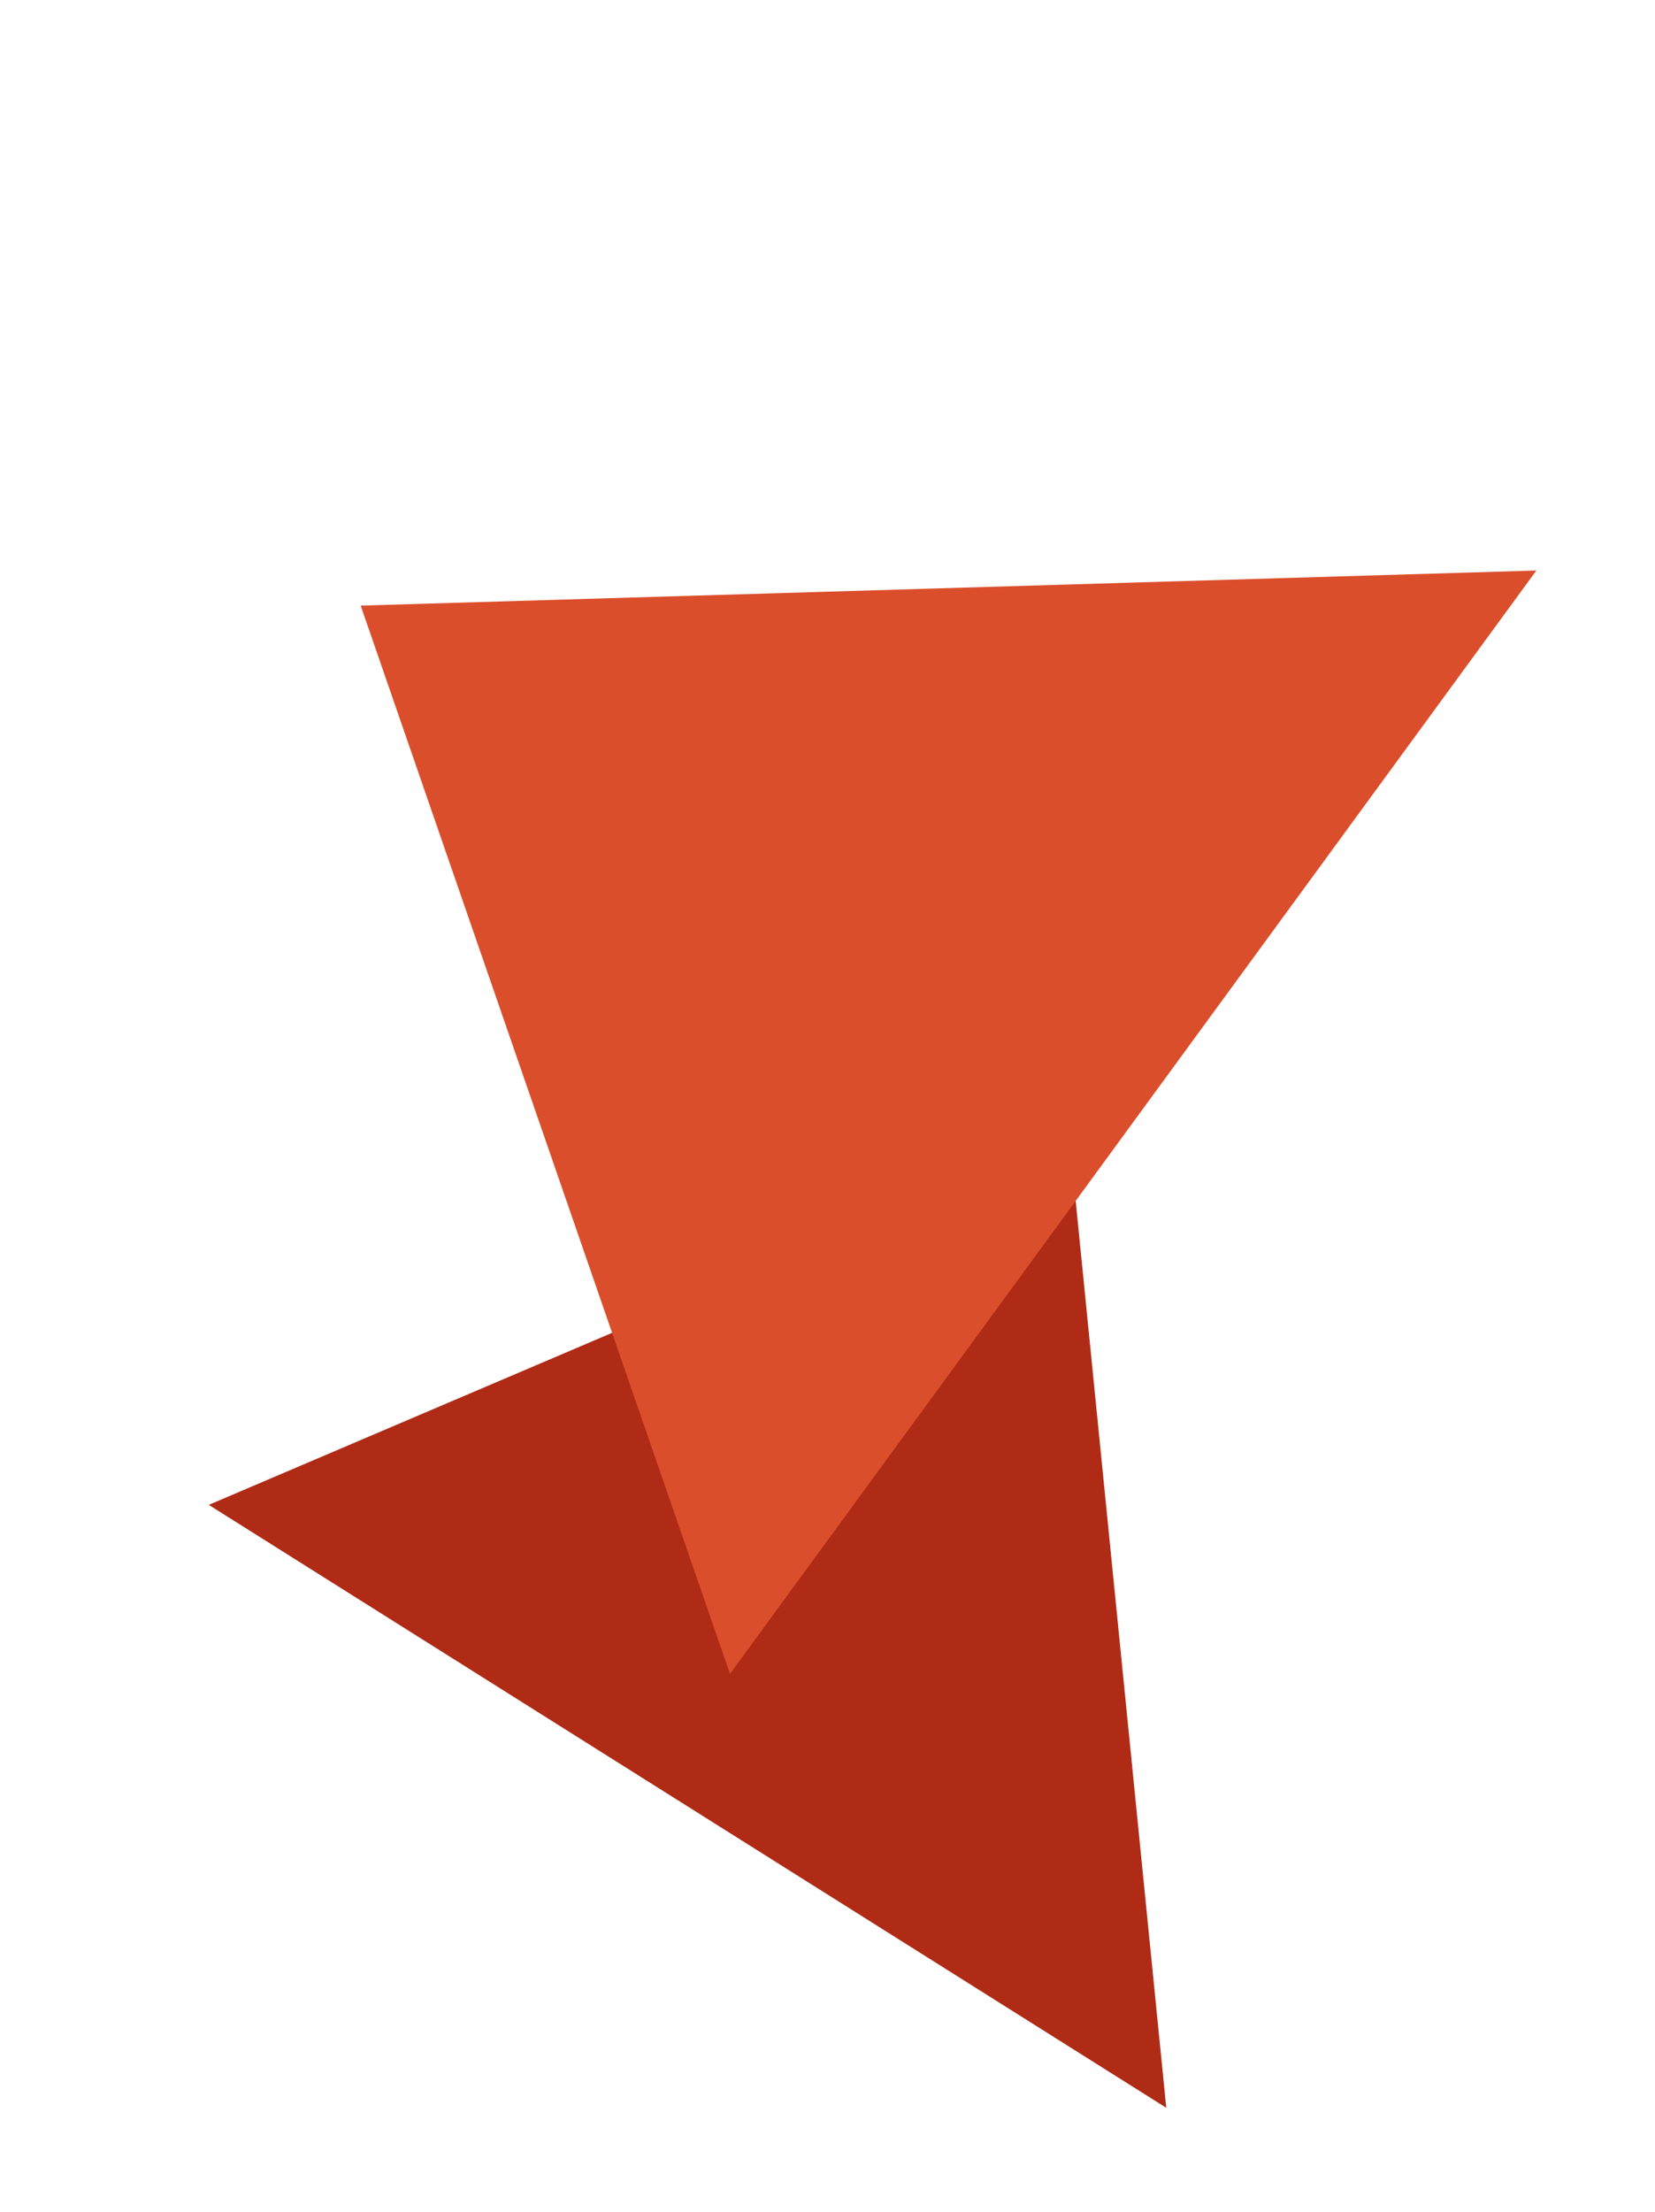 <svg xmlns="http://www.w3.org/2000/svg" width="437.434" height="584.308" viewBox="0 0 437.434 584.308">
  <g id="Group_71" data-name="Group 71" transform="translate(-1391.624 -218.463)">
    <path id="Path_4" data-name="Path 4" d="M273.672,543,492.166,658.766,309.18,839.9Z" transform="translate(852.582 486.891) rotate(-51)" fill="#af2b16"/>
    <path id="Path_3" data-name="Path 3" d="M273.672,543,537.494,682.781,316.547,901.489Z" transform="translate(1414.395 1244.341) rotate(-137)" fill="#db4e2c"/>
  </g>
</svg>
